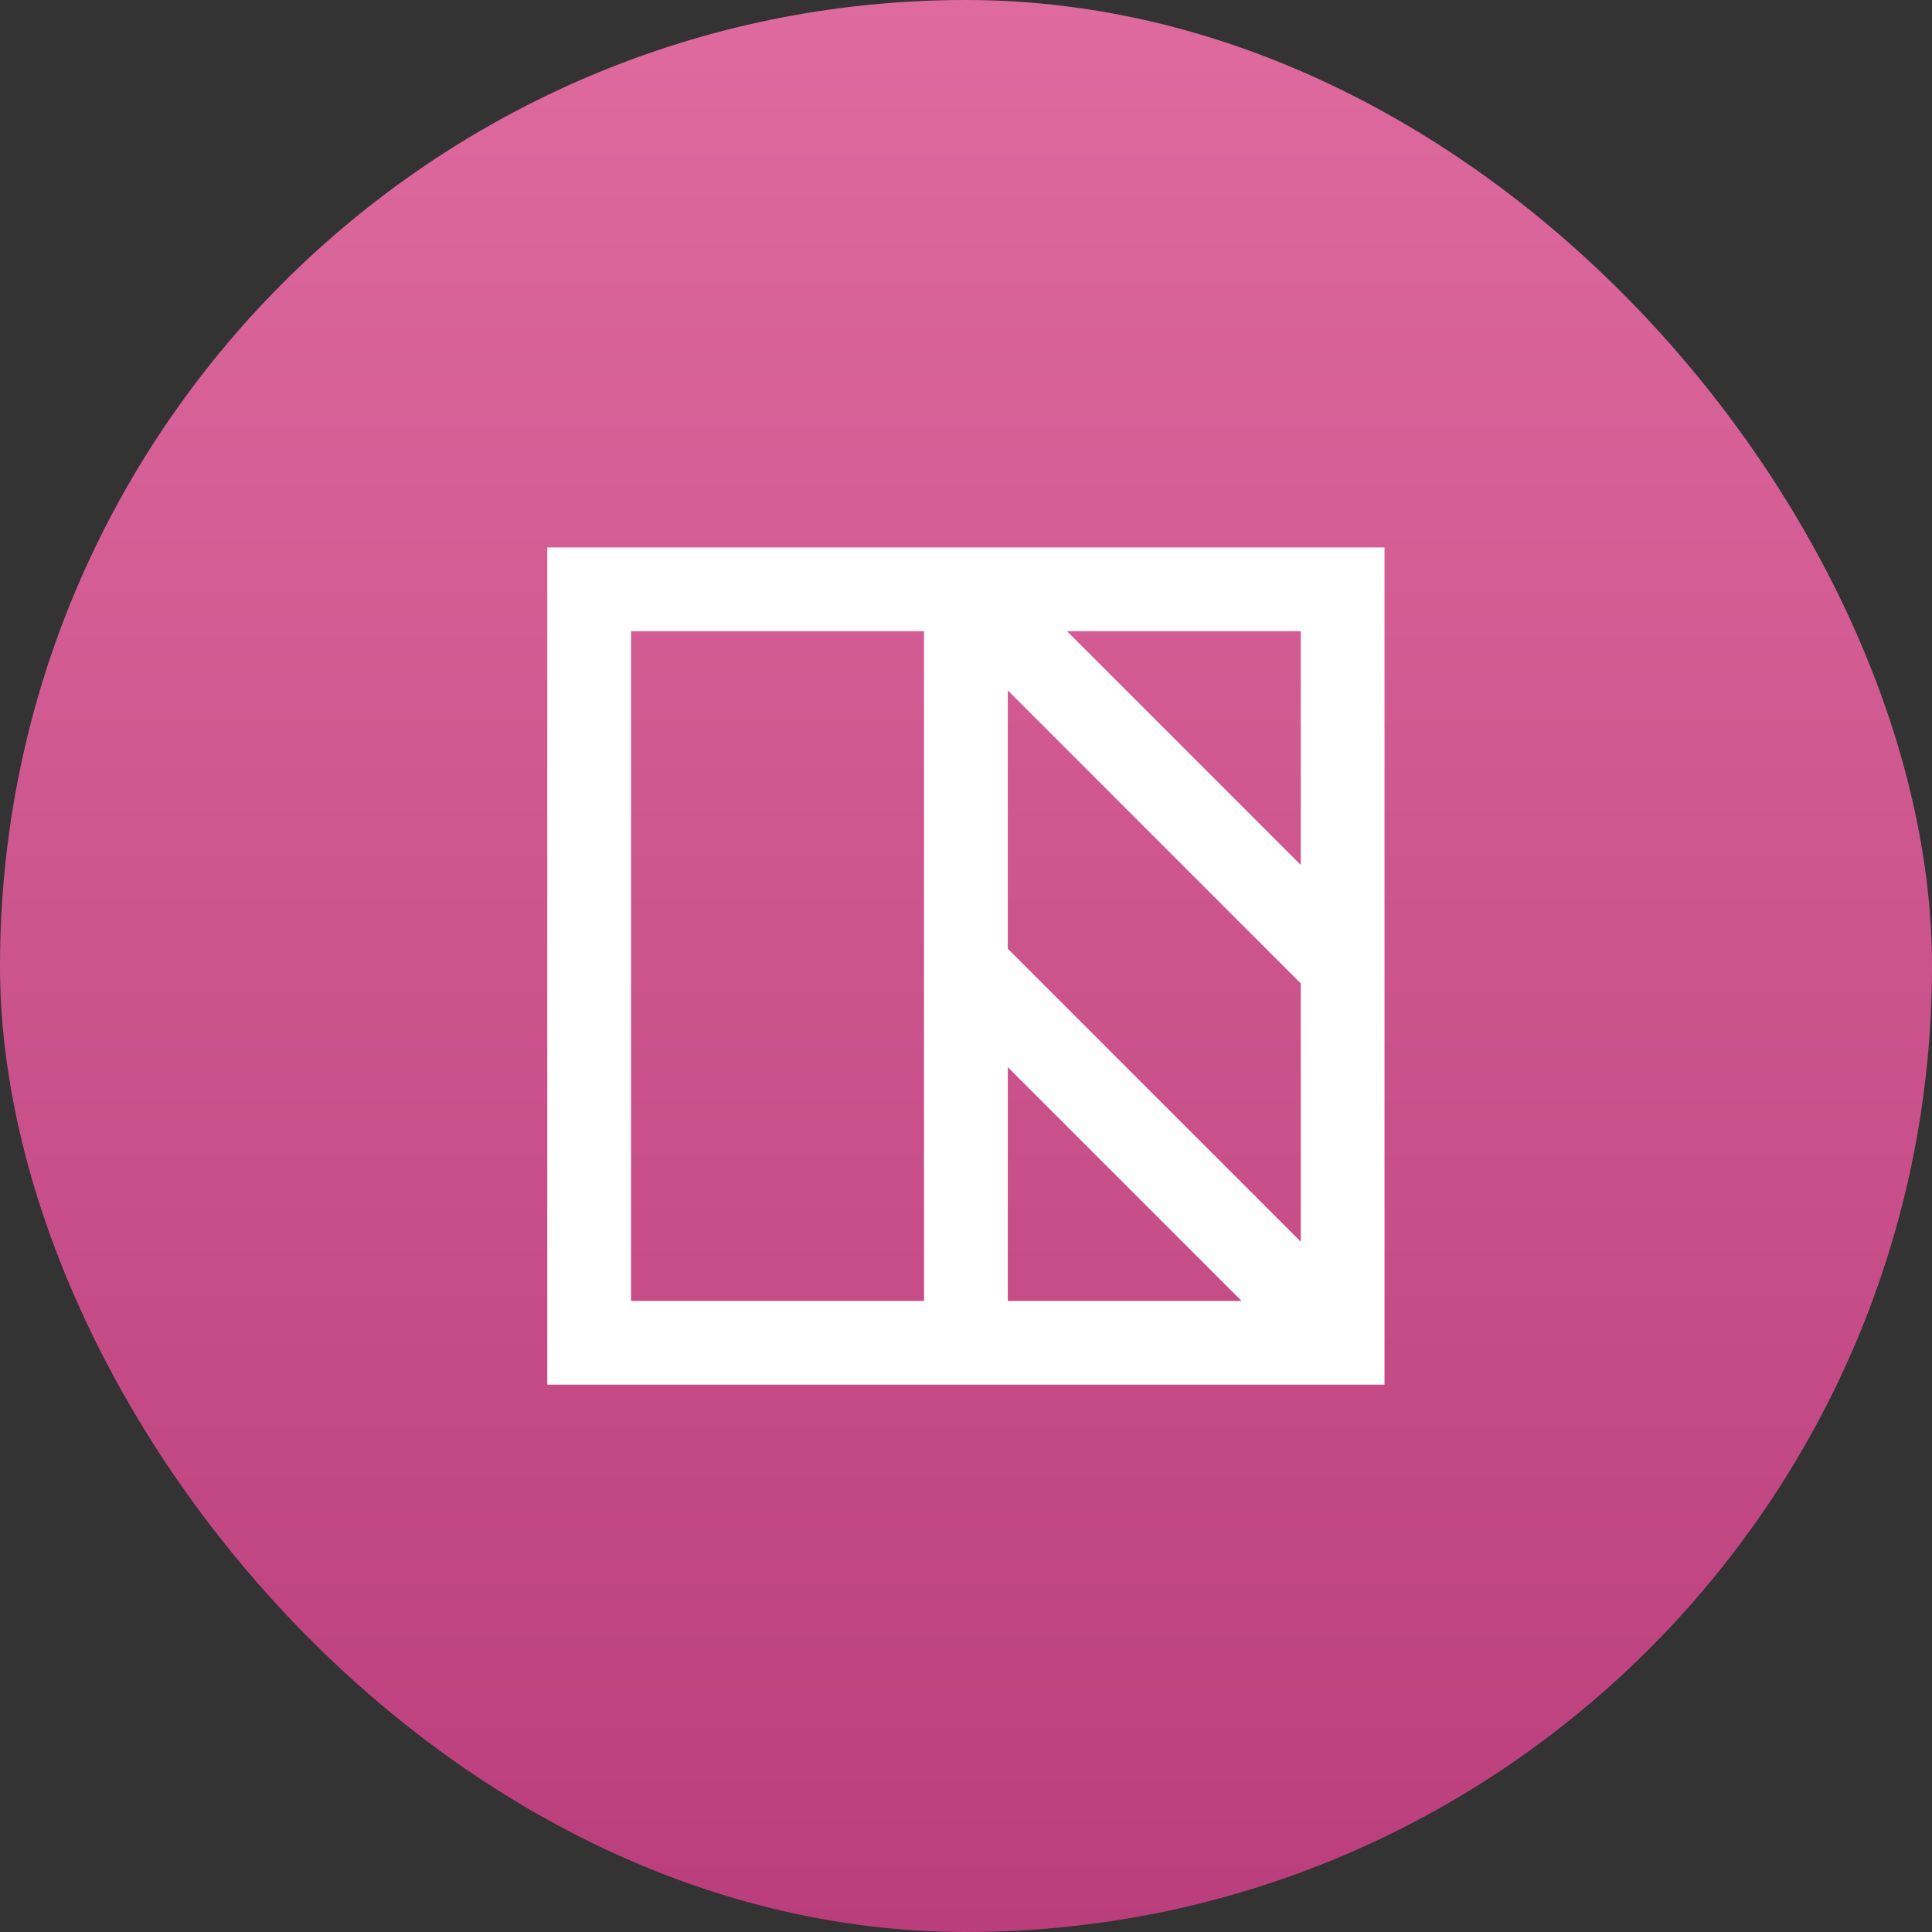 <?xml version="1.0" encoding="UTF-8"?> <svg xmlns="http://www.w3.org/2000/svg" width="50" height="50" viewBox="0 0 50 50" fill="none"><rect x="0" y="0" width="50" height="50" fill="#333333" stroke="none"/><rect width="50" height="50" rx="25" fill="url(#paint0_linear_2495_1225)"></rect><path d="M14.164 14.168H35.831V35.835H14.164V14.168ZM16.331 16.335V33.668H23.914V16.335H16.331ZM26.081 17.866V24.553L33.664 32.136V25.45L26.081 17.866ZM33.664 22.386V16.335H27.613L33.664 22.386ZM32.132 33.668L26.081 27.616V33.668H32.132Z" fill="white"></path><defs><linearGradient id="paint0_linear_2495_1225" x1="25" y1="0" x2="25" y2="50" gradientUnits="userSpaceOnUse"><stop stop-color="#DE6A9E"></stop><stop offset="1" stop-color="#BA3E7C"></stop></linearGradient></defs></svg> 